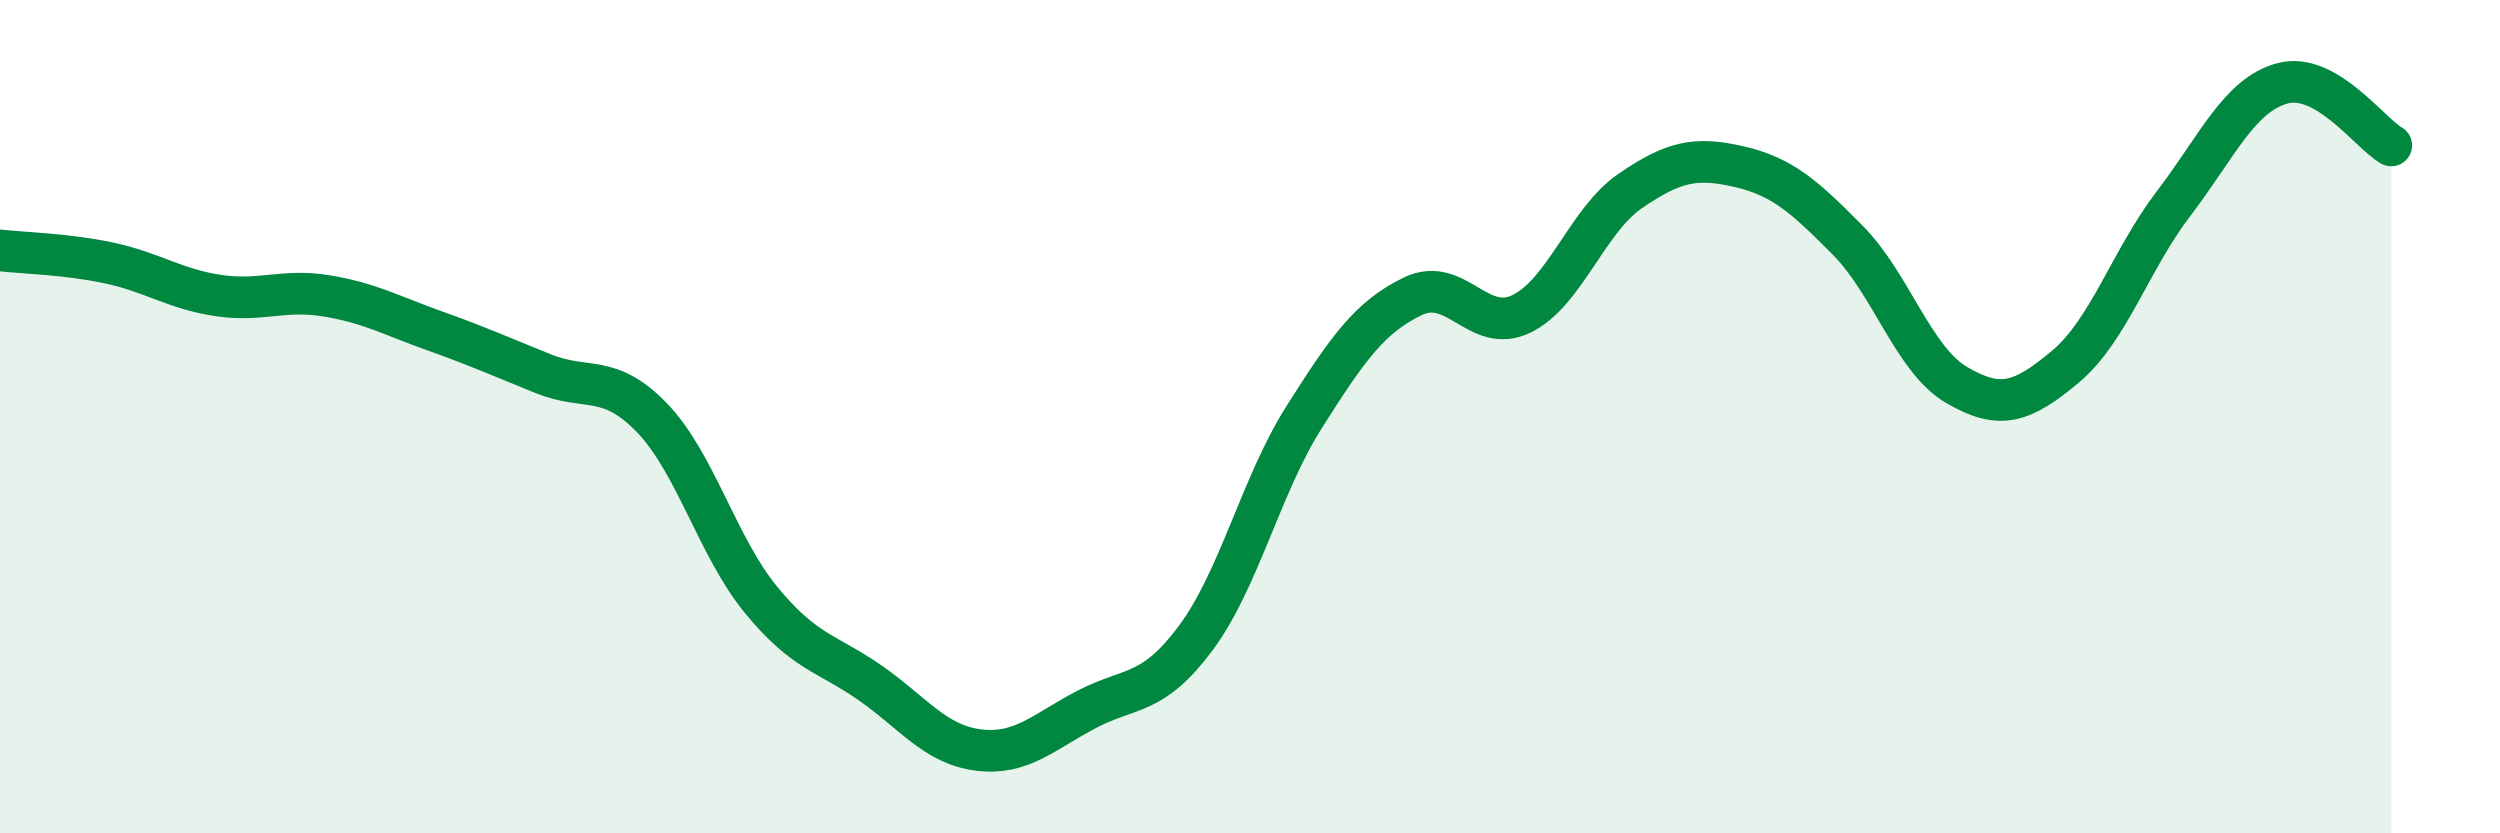 
    <svg width="60" height="20" viewBox="0 0 60 20" xmlns="http://www.w3.org/2000/svg">
      <path
        d="M 0,6.01 C 0.52,6.07 1.57,6.09 2.61,6.31 C 3.65,6.53 4.18,6.93 5.22,7.09 C 6.26,7.25 6.79,6.93 7.83,7.1 C 8.87,7.27 9.39,7.57 10.43,7.94 C 11.47,8.31 12,8.55 13.04,8.97 C 14.08,9.39 14.61,8.95 15.65,10.03 C 16.69,11.11 17.22,13.12 18.26,14.39 C 19.3,15.66 19.83,15.66 20.87,16.38 C 21.91,17.1 22.44,17.87 23.48,18 C 24.52,18.13 25.05,17.56 26.09,17.02 C 27.13,16.48 27.66,16.71 28.7,15.31 C 29.74,13.91 30.26,11.65 31.3,10.01 C 32.34,8.37 32.87,7.61 33.91,7.11 C 34.95,6.61 35.48,8.04 36.52,7.53 C 37.56,7.02 38.09,5.29 39.13,4.58 C 40.17,3.87 40.7,3.76 41.74,4 C 42.78,4.24 43.31,4.72 44.35,5.77 C 45.39,6.82 45.92,8.63 46.96,9.24 C 48,9.85 48.53,9.67 49.57,8.8 C 50.61,7.93 51.13,6.24 52.17,4.88 C 53.21,3.52 53.74,2.28 54.78,2 C 55.82,1.72 56.87,3.19 57.39,3.49L57.39 20L0 20Z"
        fill="#008740"
        opacity="0.1"
        stroke-linecap="round"
        stroke-linejoin="round"
      />
      <path
        d="M 0,6.01 C 0.52,6.07 1.57,6.09 2.61,6.31 C 3.65,6.53 4.18,6.93 5.22,7.09 C 6.26,7.25 6.79,6.93 7.83,7.1 C 8.87,7.27 9.39,7.57 10.43,7.94 C 11.47,8.31 12,8.55 13.04,8.97 C 14.08,9.39 14.61,8.95 15.65,10.03 C 16.69,11.11 17.22,13.12 18.26,14.39 C 19.3,15.66 19.83,15.66 20.87,16.38 C 21.91,17.1 22.44,17.87 23.48,18 C 24.52,18.13 25.05,17.56 26.09,17.02 C 27.13,16.48 27.66,16.71 28.7,15.31 C 29.74,13.91 30.26,11.65 31.3,10.01 C 32.34,8.37 32.87,7.61 33.91,7.11 C 34.95,6.61 35.48,8.04 36.52,7.53 C 37.56,7.02 38.09,5.29 39.13,4.58 C 40.17,3.87 40.7,3.76 41.74,4 C 42.78,4.24 43.31,4.72 44.35,5.77 C 45.39,6.82 45.92,8.63 46.96,9.24 C 48,9.85 48.53,9.67 49.57,8.8 C 50.61,7.93 51.13,6.24 52.17,4.88 C 53.21,3.52 53.74,2.28 54.78,2 C 55.82,1.72 56.87,3.19 57.39,3.49"
        stroke="#008740"
        stroke-width="1"
        fill="none"
        stroke-linecap="round"
        stroke-linejoin="round"
      />
    </svg>
  